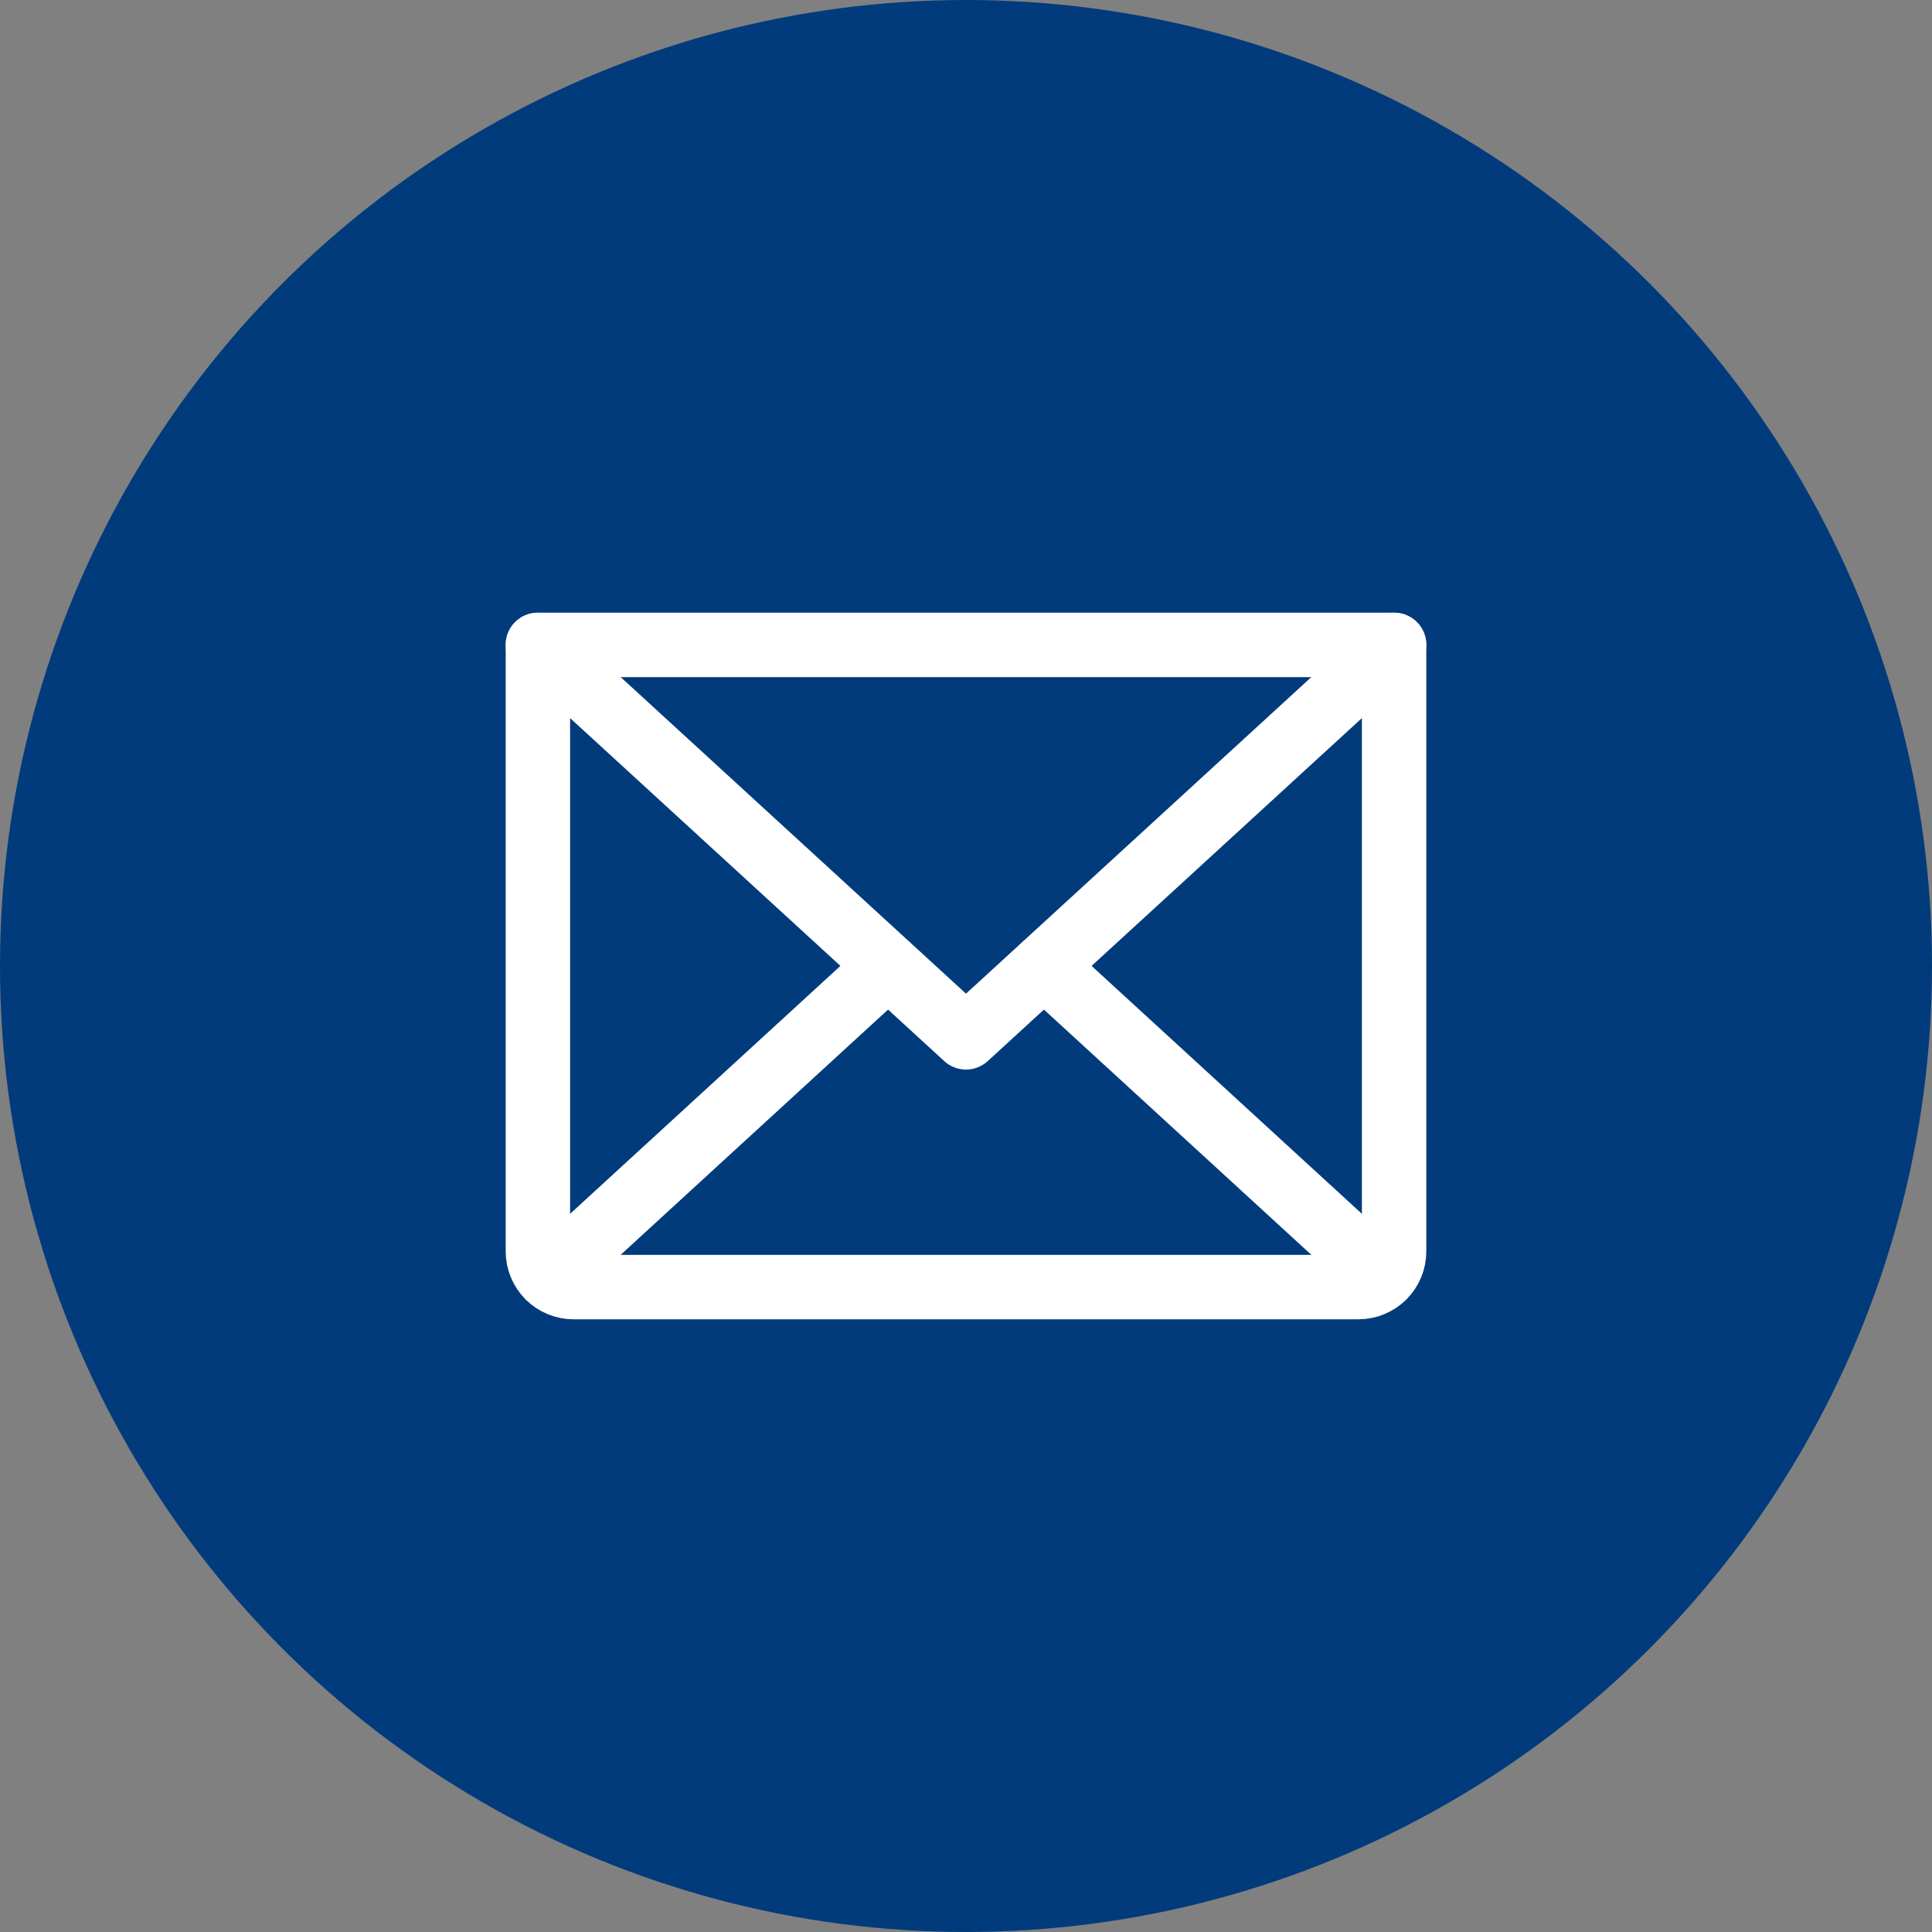 <?xml version="1.0" encoding="UTF-8"?>
<svg width="60px" height="60px" viewBox="0 0 60 60" version="1.1" xmlns="http://www.w3.org/2000/svg" xmlns:xlink="http://www.w3.org/1999/xlink">
    <rect x="0" y="0" width="60" height="60" fill="#808080" stroke="none"/>
    <title>63c813c3578e42080423066c_icon-footer-subscribe-to-our-newsletter-techstar-webflow-template</title>
    <g id="Page-1" stroke="none" stroke-width="1" fill="none" fill-rule="evenodd">
        <g id="63c813c3578e42080423066c_icon-footer-subscribe-to-our-newsletter-techstar-webflow-template">
            <circle id="Oval" fill="#013B7C" fill-rule="nonzero" cx="30" cy="30" r="30"></circle>
            <polyline id="Path" stroke="#FFFFFF" stroke-width="2" stroke-linecap="round" stroke-linejoin="round" points="43.295 20.028 30 32.216 16.705 20.028"></polyline>
            <path d="M16.705,20.028 L43.295,20.028 L43.295,38.864 C43.295,39.157 43.179,39.439 42.971,39.647 C42.763,39.855 42.481,39.972 42.187,39.972 L17.813,39.972 C17.519,39.972 17.237,39.855 17.029,39.647 C16.821,39.439 16.705,39.157 16.705,38.864 L16.705,20.028 Z" id="Path" stroke="#FFFFFF" stroke-width="2" stroke-linecap="round" stroke-linejoin="round"></path>
            <line x1="27.576" y1="30" x2="17.051" y2="39.653" id="Path" stroke="#FFFFFF" stroke-width="2" stroke-linecap="round" stroke-linejoin="round"></line>
            <line x1="42.949" y1="39.653" x2="32.424" y2="30" id="Path" stroke="#FFFFFF" stroke-width="2" stroke-linecap="round" stroke-linejoin="round"></line>
        </g>
    </g>
</svg>